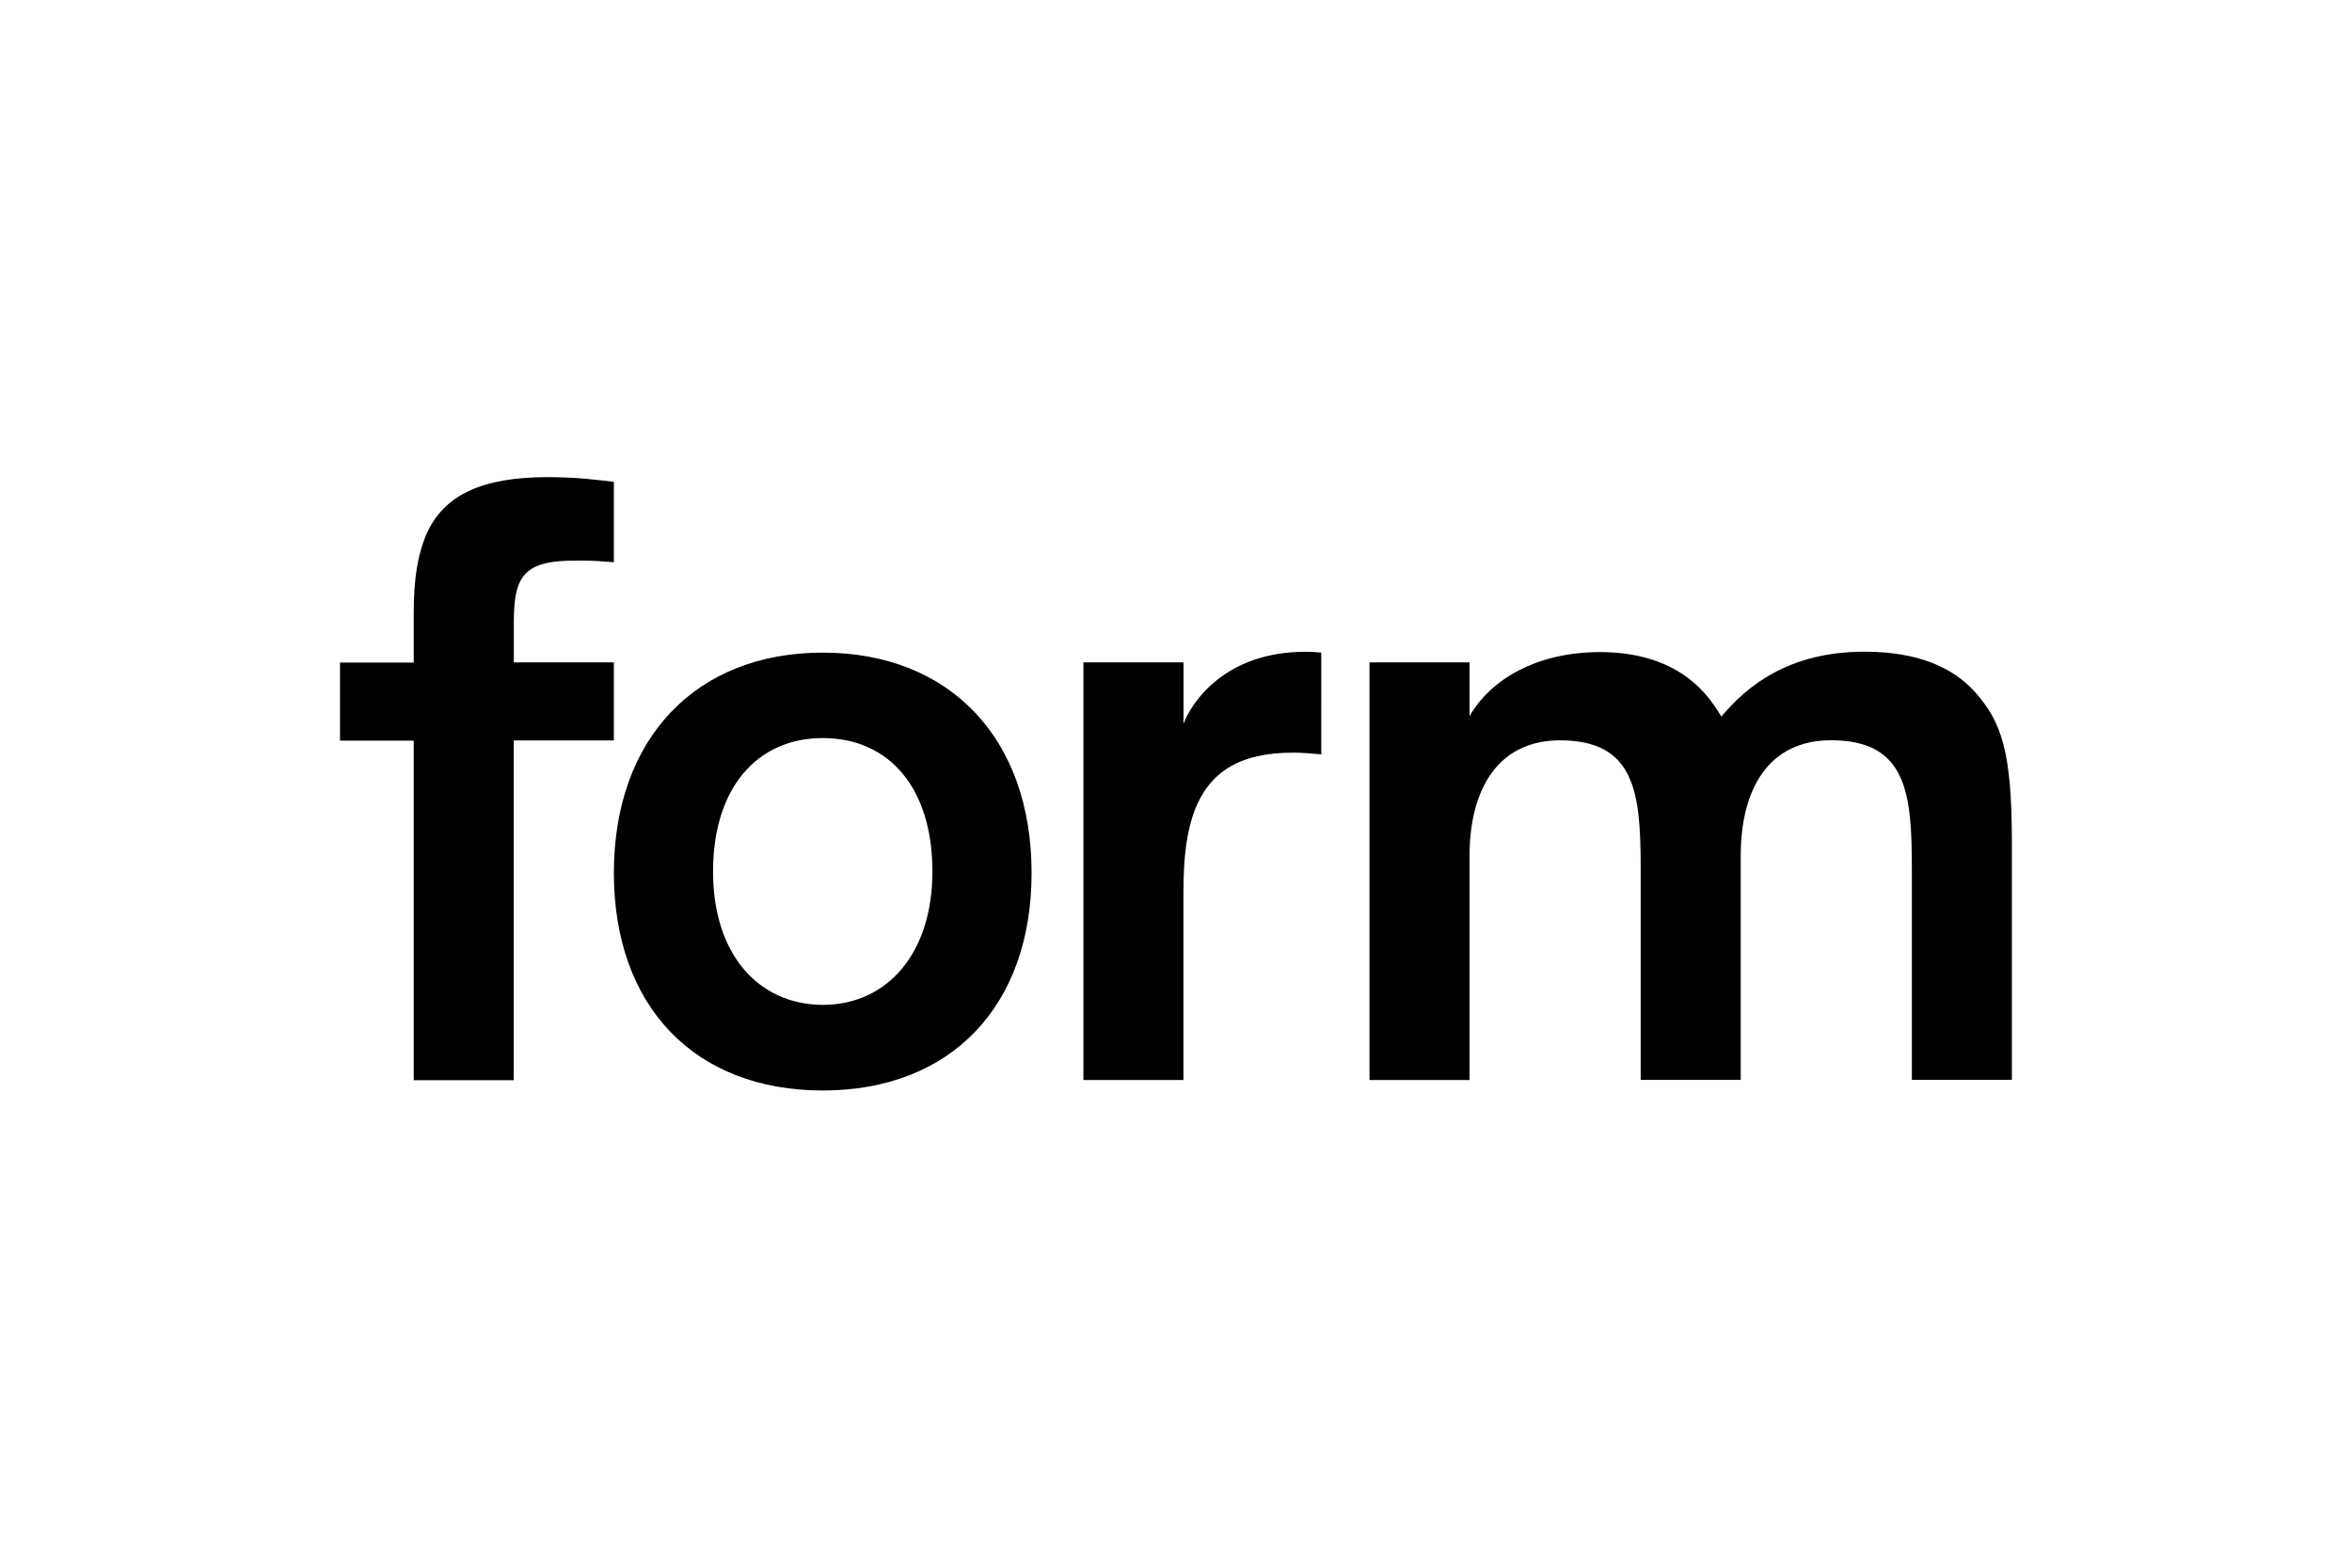 <?xml version="1.0" encoding="utf-8"?>
<!-- Generator: Adobe Illustrator 24.2.1, SVG Export Plug-In . SVG Version: 6.00 Build 0)  -->
<svg version="1.1" id="Ebene_1" xmlns="http://www.w3.org/2000/svg" xmlns:xlink="http://www.w3.org/1999/xlink" x="0px" y="0px"
	 viewBox="0 0 300 200" style="enable-background:new 0 0 300 200;" xml:space="preserve">
<path d="M217.33,88.34c-3.13-3.47-7.72-5.15-13.21-5.15c-8.4,0-14.1,3.69-16.68,8.17V84.5h-12.76v53.28h12.76v-28.55
	c0-8.62,3.69-14.78,11.53-14.78c9.63,0,10.3,6.72,10.3,16.34v26.98h12.76v-28.55c0-8.62,3.58-14.78,11.53-14.78
	c9.63,0,10.3,6.72,10.3,16.34v26.98h12.76v-30.22c0-11.75-1.34-15.45-4.7-19.25c-2.8-3.13-7.28-5.15-14.1-5.15
	c-9.63,0-15,4.37-18.25,8.28C218.9,90.35,218.23,89.31,217.33,88.34 M138.19,84.5v53.28h12.76v-23.96c0-4.7,0.45-7.84,1.46-10.52
	c1.9-4.81,5.71-7.28,12.54-7.28c1.12,0,2.35,0.11,3.58,0.22V83.26c-1.12-0.11-1.34-0.11-2.01-0.11c-10.3,0-14.55,6.49-15.56,9.18
	V84.5H138.19z M90.95,111.18c0-10.63,5.6-17.02,13.99-17.02s13.99,6.27,13.99,17.02c0,10.52-5.82,17.02-13.99,17.02
	C96.77,128.15,90.95,121.81,90.95,111.18 M78.3,111.36c0,17.02,10.3,27.76,26.64,27.76s26.64-10.75,26.64-27.76
	c0-17.13-10.41-28.1-26.64-28.1S78.3,94.27,78.3,111.36 M78.3,84.5H65.54v-5.26c0-2.8,0.34-4.48,1.12-5.6
	c1.23-1.68,3.36-2.13,7.05-2.13c2.13,0,3.13,0.11,4.59,0.22V61.47c-1.9-0.22-4.7-0.6-8.4-0.6c-8.4,0-13.32,2.24-15.56,7.39
	c-1.01,2.5-1.57,5.3-1.57,10v6.27h-9.4v9.96h9.4v43.32h12.76V94.46H78.3V84.5z"/>
</svg>
